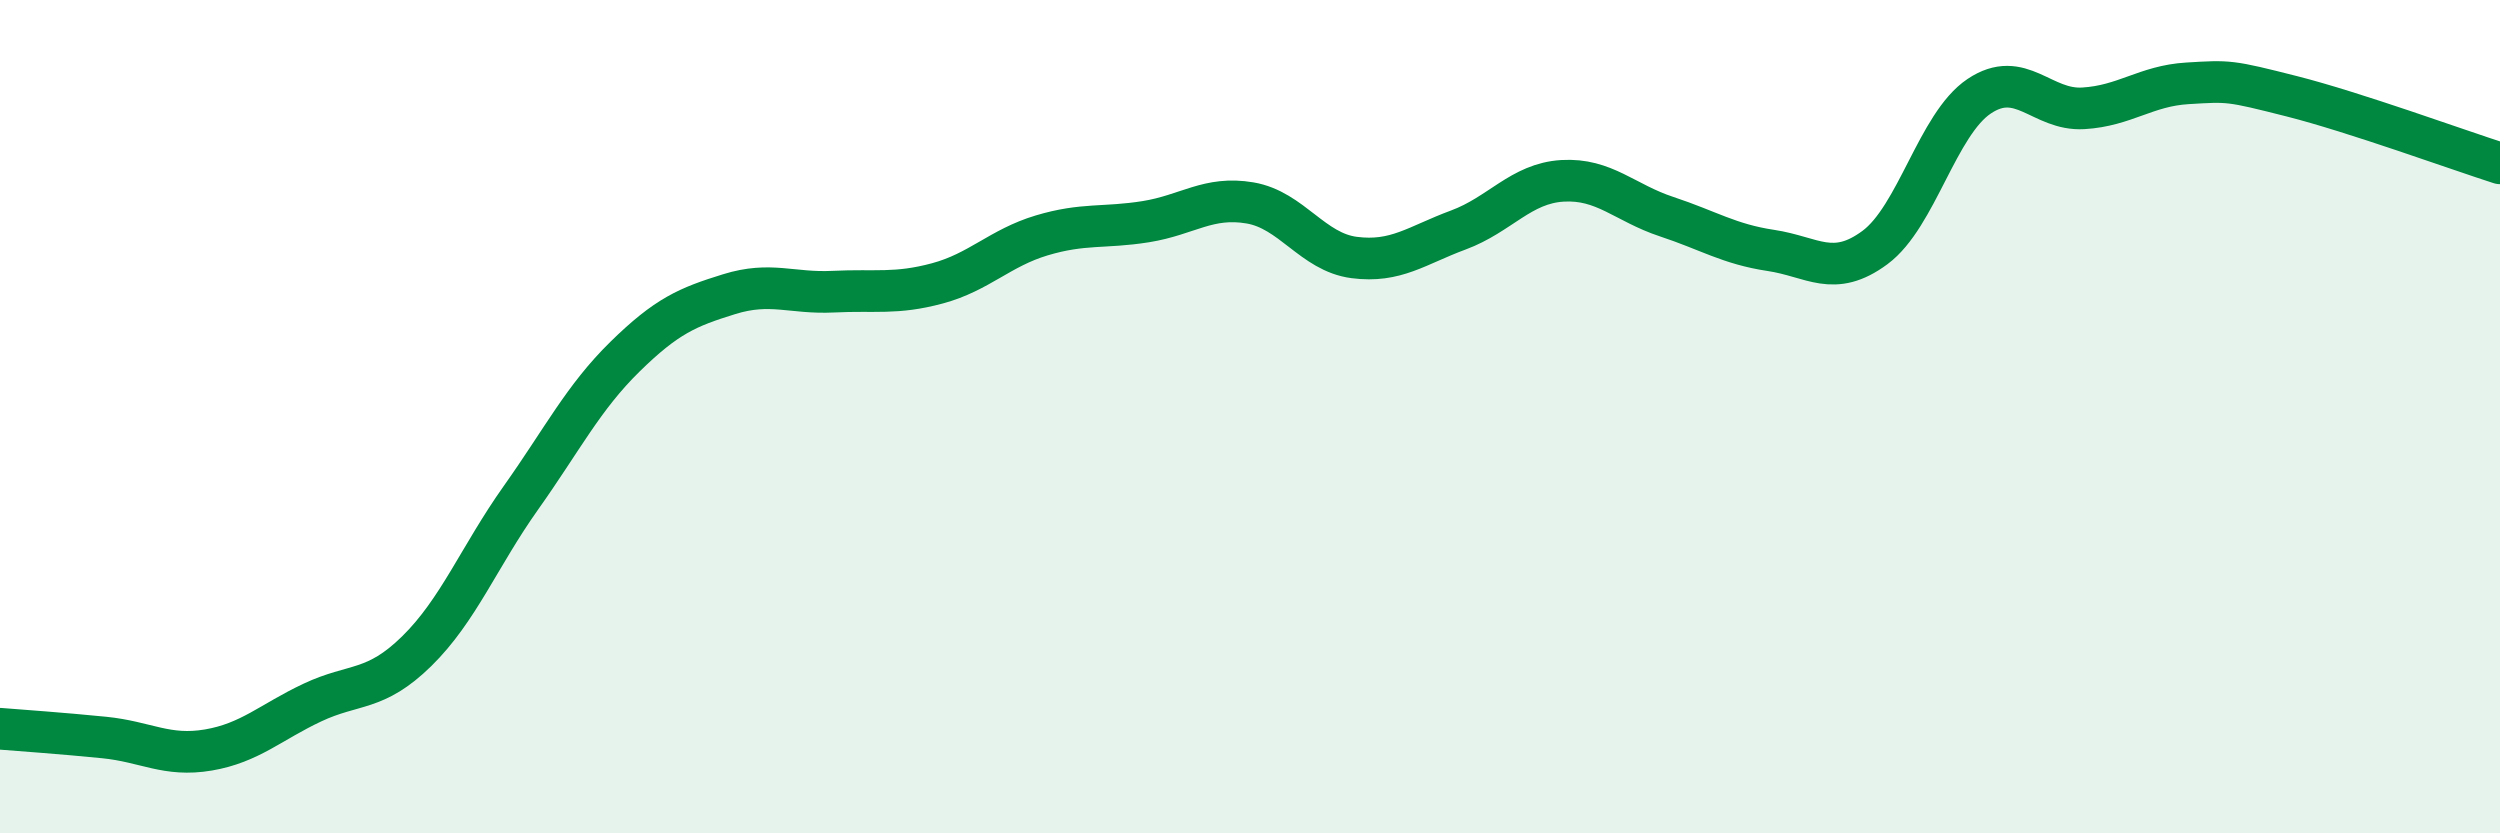 
    <svg width="60" height="20" viewBox="0 0 60 20" xmlns="http://www.w3.org/2000/svg">
      <path
        d="M 0,17.49 C 0.5,17.53 1.5,17.6 2.5,17.7 C 3.5,17.8 4,18.17 5,18 C 6,17.83 6.5,17.33 7.5,16.86 C 8.5,16.39 9,16.61 10,15.63 C 11,14.65 11.5,13.36 12.5,11.95 C 13.5,10.54 14,9.54 15,8.56 C 16,7.58 16.5,7.37 17.5,7.06 C 18.5,6.75 19,7.05 20,7 C 21,6.95 21.5,7.07 22.5,6.8 C 23.5,6.53 24,5.95 25,5.65 C 26,5.35 26.5,5.48 27.5,5.32 C 28.5,5.16 29,4.7 30,4.87 C 31,5.04 31.5,6.05 32.5,6.18 C 33.5,6.31 34,5.89 35,5.52 C 36,5.15 36.5,4.4 37.5,4.34 C 38.5,4.28 39,4.87 40,5.2 C 41,5.53 41.5,5.86 42.5,6.01 C 43.5,6.16 44,6.68 45,5.94 C 46,5.2 46.5,2.98 47.5,2.31 C 48.5,1.64 49,2.66 50,2.6 C 51,2.54 51.5,2.06 52.5,2 C 53.5,1.94 53.5,1.93 55,2.31 C 56.5,2.69 59,3.6 60,3.92L60 20L0 20Z"
        fill="#008740"
        opacity="0.1"
        stroke-linecap="round"
        stroke-linejoin="round"
      />
      <path
        d="M 0,17.49 C 0.5,17.53 1.5,17.6 2.5,17.7 C 3.5,17.8 4,18.17 5,18 C 6,17.83 6.5,17.33 7.5,16.86 C 8.5,16.39 9,16.61 10,15.63 C 11,14.65 11.5,13.36 12.5,11.95 C 13.5,10.54 14,9.54 15,8.56 C 16,7.58 16.5,7.37 17.5,7.06 C 18.5,6.75 19,7.05 20,7 C 21,6.95 21.5,7.07 22.5,6.8 C 23.5,6.53 24,5.95 25,5.65 C 26,5.35 26.5,5.48 27.5,5.32 C 28.5,5.16 29,4.7 30,4.87 C 31,5.04 31.5,6.05 32.5,6.18 C 33.5,6.31 34,5.89 35,5.52 C 36,5.15 36.5,4.4 37.5,4.34 C 38.5,4.28 39,4.87 40,5.2 C 41,5.53 41.5,5.86 42.5,6.01 C 43.5,6.16 44,6.68 45,5.94 C 46,5.2 46.5,2.98 47.5,2.31 C 48.5,1.64 49,2.66 50,2.6 C 51,2.54 51.5,2.06 52.5,2 C 53.5,1.94 53.5,1.93 55,2.31 C 56.5,2.69 59,3.6 60,3.92"
        stroke="#008740"
        stroke-width="1"
        fill="none"
        stroke-linecap="round"
        stroke-linejoin="round"
      />
    </svg>
  